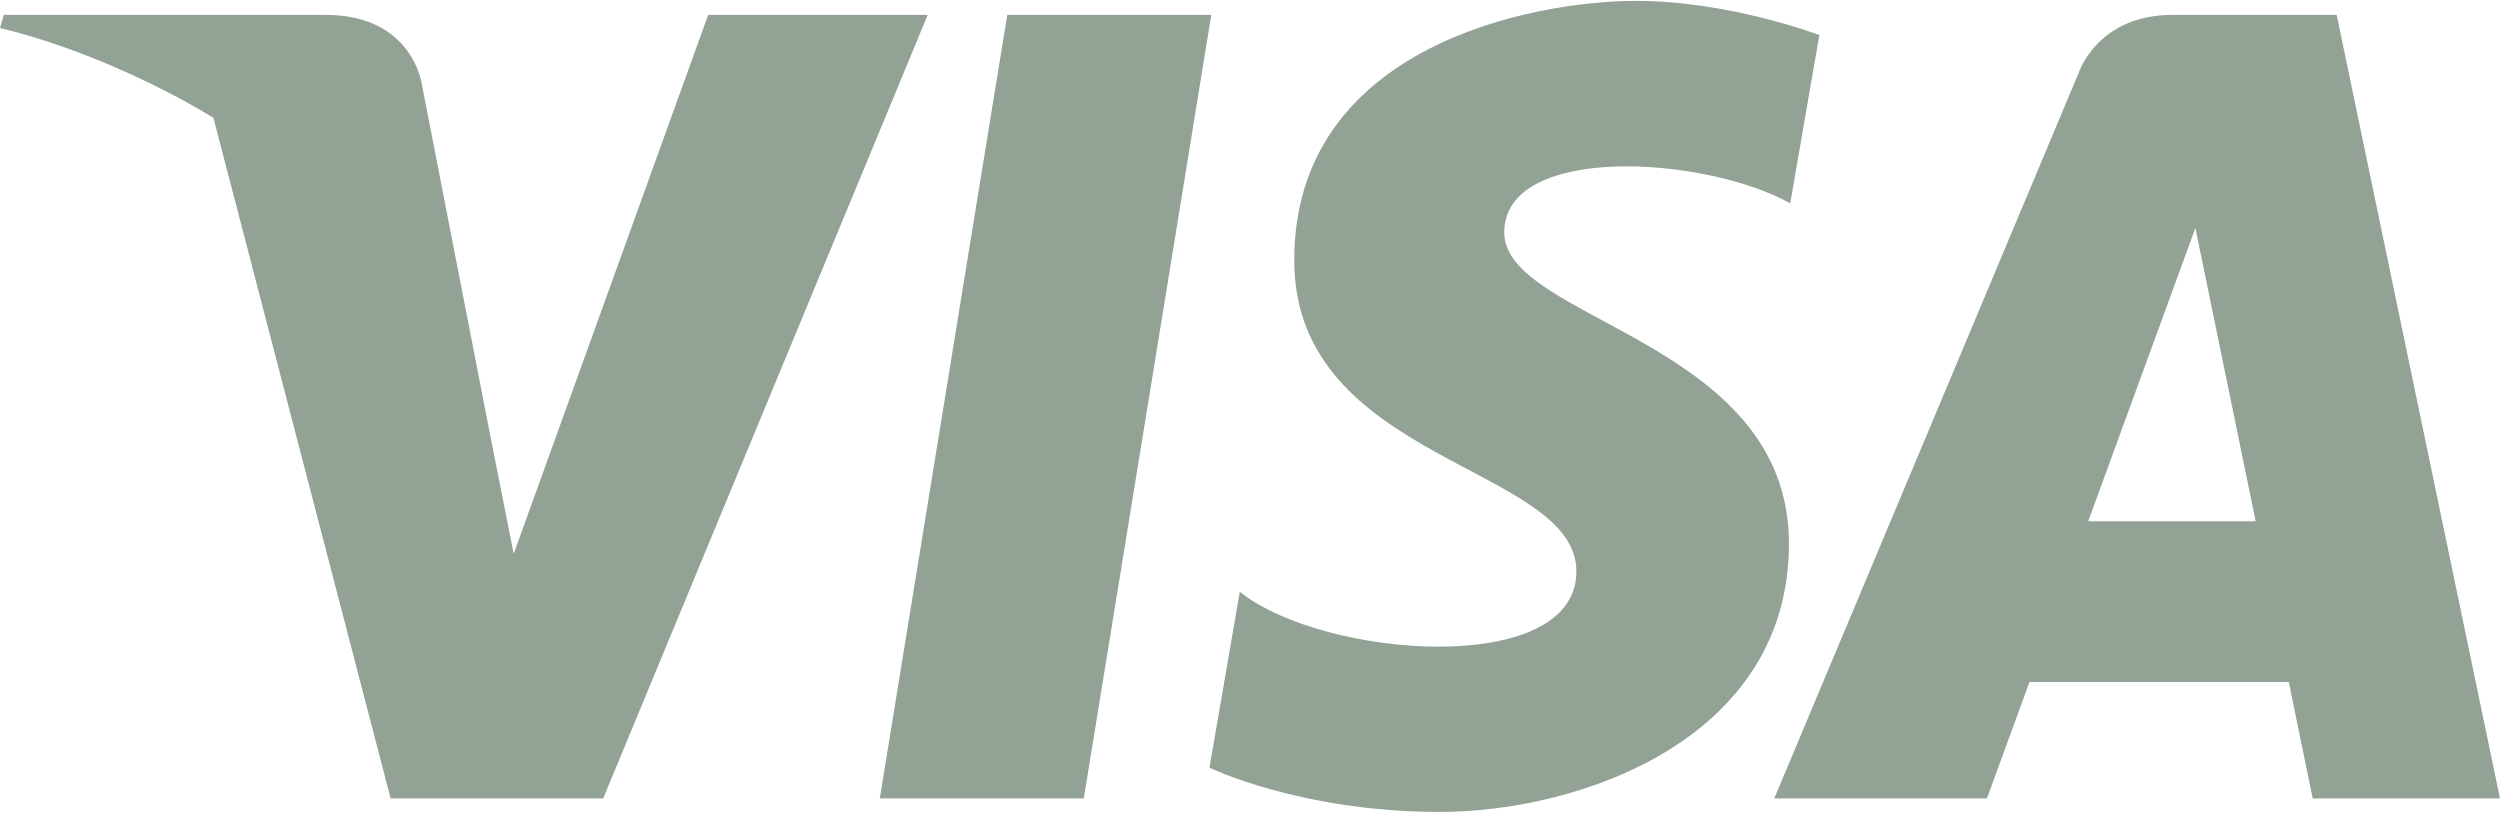<?xml version="1.0" encoding="UTF-8"?> <svg xmlns="http://www.w3.org/2000/svg" width="2104" height="684" viewBox="0 0 2104 684" fill="none"> <path d="M912.106 671.936H740.426L847.724 12.523H1019.42L912.106 671.936ZM595.999 12.523L432.327 466.072L412.96 368.405L412.977 368.441L355.21 71.895C355.21 71.895 348.225 12.523 273.771 12.523H3.19L0.015 23.688C0.015 23.688 82.759 40.904 179.597 99.059L328.751 671.954H507.628L780.766 12.523H595.999ZM1946.35 671.936H2103.99L1966.54 12.505H1828.54C1764.81 12.505 1749.28 61.647 1749.28 61.647L1493.24 671.936H1672.2L1707.99 573.987H1926.24L1946.35 671.936ZM1757.43 438.679L1847.64 191.91L1898.39 438.679H1757.43ZM1506.66 171.096L1531.16 29.491C1531.16 29.491 1455.56 0.74 1376.75 0.74C1291.55 0.74 1089.24 37.975 1089.24 219.039C1089.24 389.396 1326.69 391.512 1326.69 480.995C1326.69 570.477 1113.7 554.443 1043.41 498.016L1017.89 646.077C1017.89 646.077 1094.55 683.313 1211.67 683.313C1328.83 683.313 1505.57 622.653 1505.57 457.553C1505.57 286.102 1265.98 270.139 1265.98 195.597C1266 121.037 1433.19 130.615 1506.66 171.096Z" fill="#92A294"></path> </svg> 